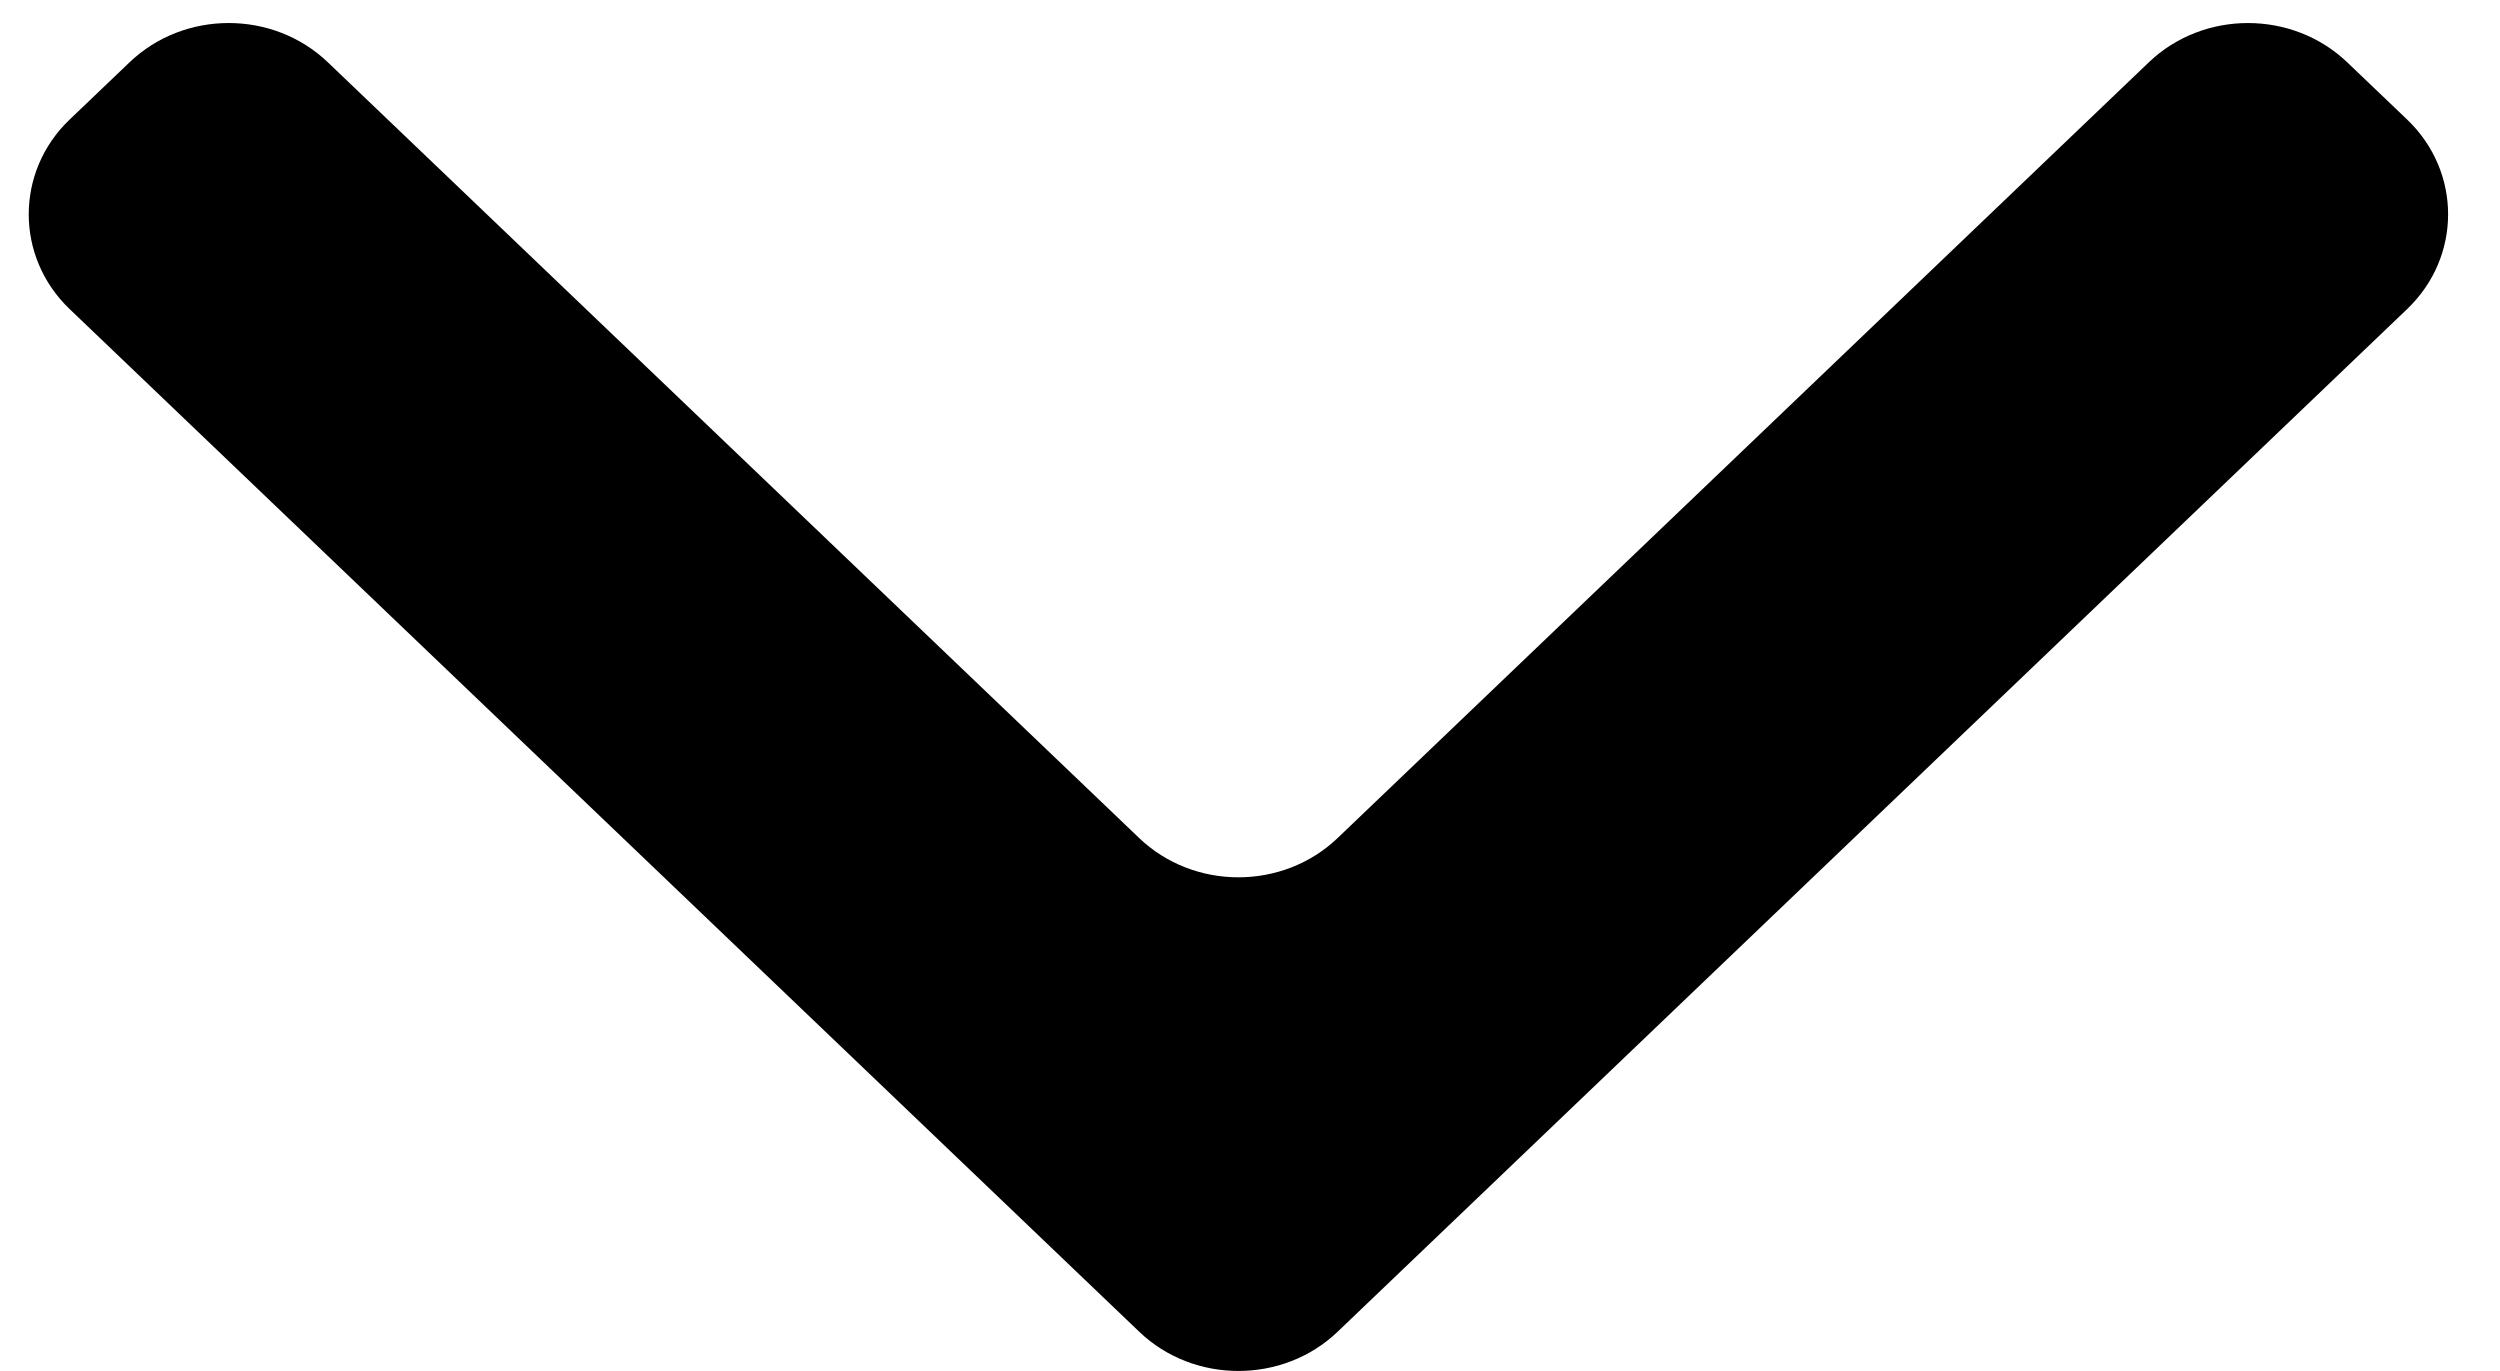 <svg xmlns="http://www.w3.org/2000/svg" fill="none" viewBox="0 0 31 17" height="17" width="31">
<path fill="black" d="M14.127 16.514C14.804 17.162 15.909 17.162 16.586 16.514L29.848 3.833C30.526 3.185 30.526 2.13 29.848 1.482L29.106 0.773C28.427 0.124 27.325 0.123 26.646 0.772L16.586 10.392C15.907 11.041 14.805 11.041 14.126 10.392L4.066 0.773C3.387 0.123 2.285 0.123 1.606 0.773L0.864 1.482C0.187 2.129 0.187 3.186 0.864 3.833L14.127 16.514Z" clip-rule="evenodd" fill-rule="evenodd"></path>
</svg>
